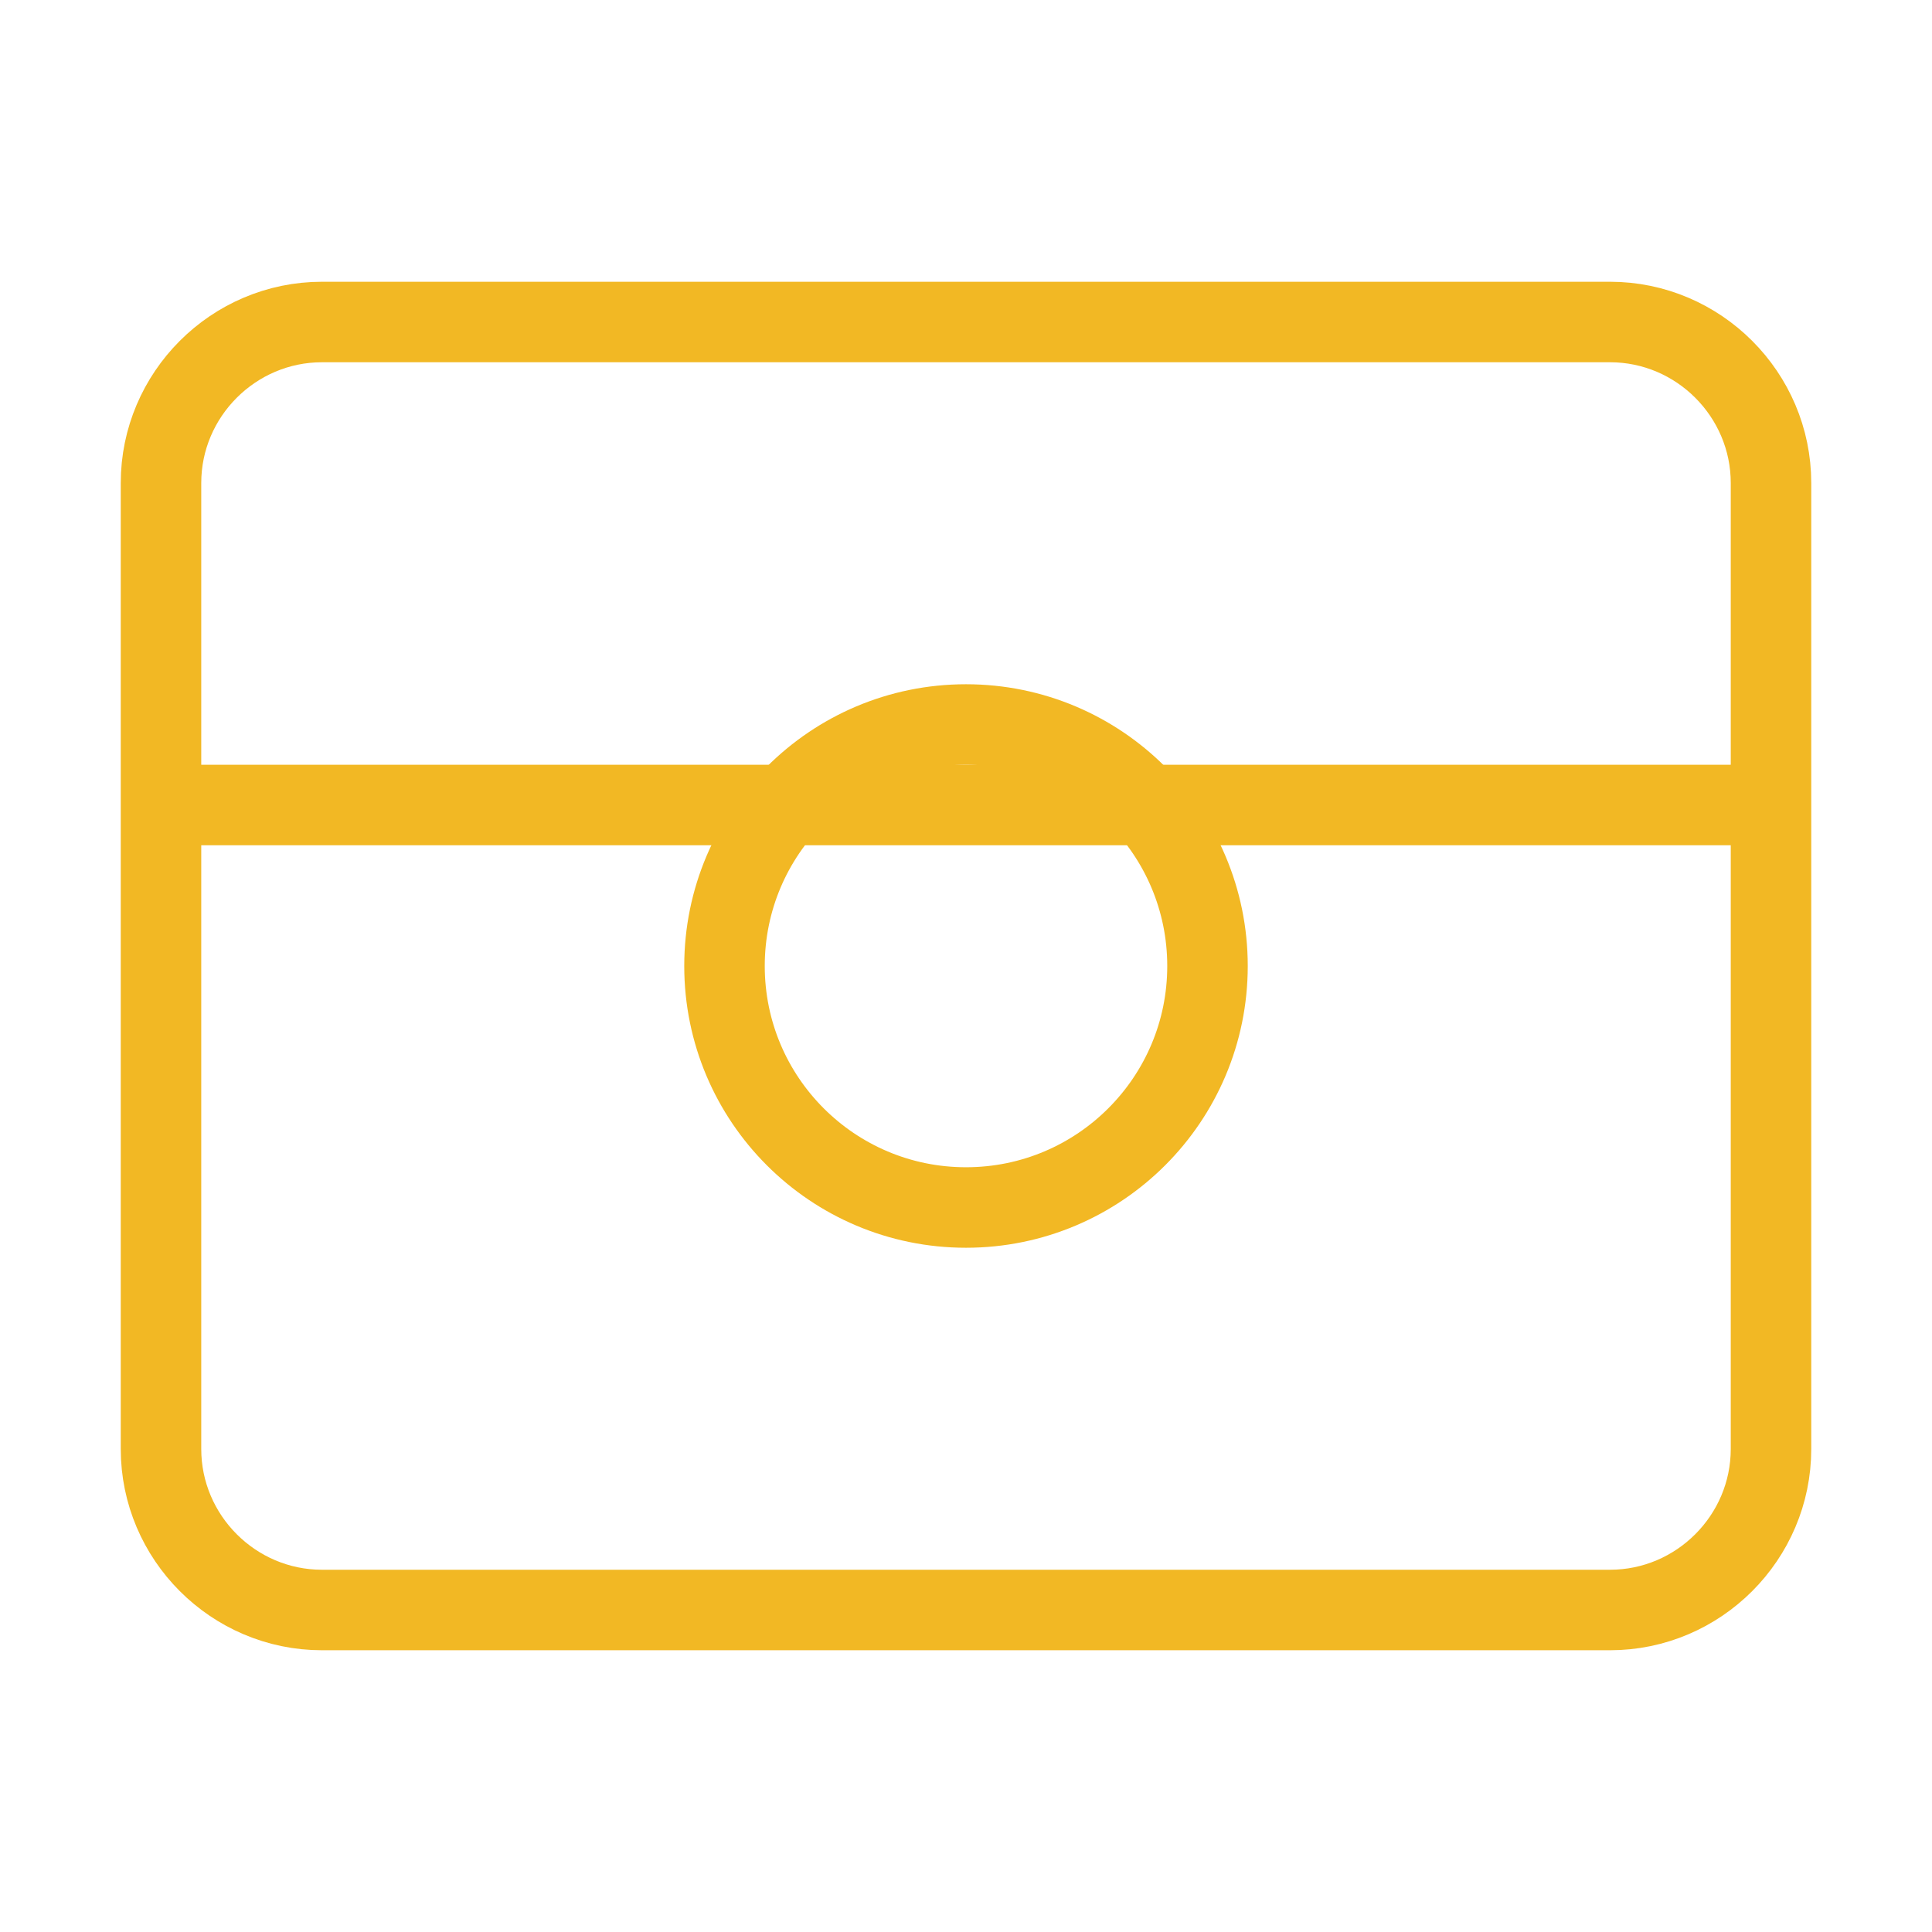 <svg viewBox="0 0 24 24" fill="none" xmlns="http://www.w3.org/2000/svg">
  <path d="M4 4H20C21.1 4 22 4.9 22 6V18C22 19.1 21.1 20 20 20H4C2.9 20 2 19.1 2 18V6C2 4.9 2.9 4 4 4Z" stroke="#F2B824" strokeWidth="2" strokeLinecap="round" strokeLinejoin="round"/>
  <path d="M12 15C13.657 15 15 13.657 15 12C15 10.343 13.657 9 12 9C10.343 9 9 10.343 9 12C9 13.657 10.343 15 12 15Z" stroke="#F2B824" strokeWidth="2" strokeLinecap="round" strokeLinejoin="round"/>
  <path d="M2 10H22" stroke="#F2B824" strokeWidth="2" strokeLinecap="round" strokeLinejoin="round"/>
</svg> 